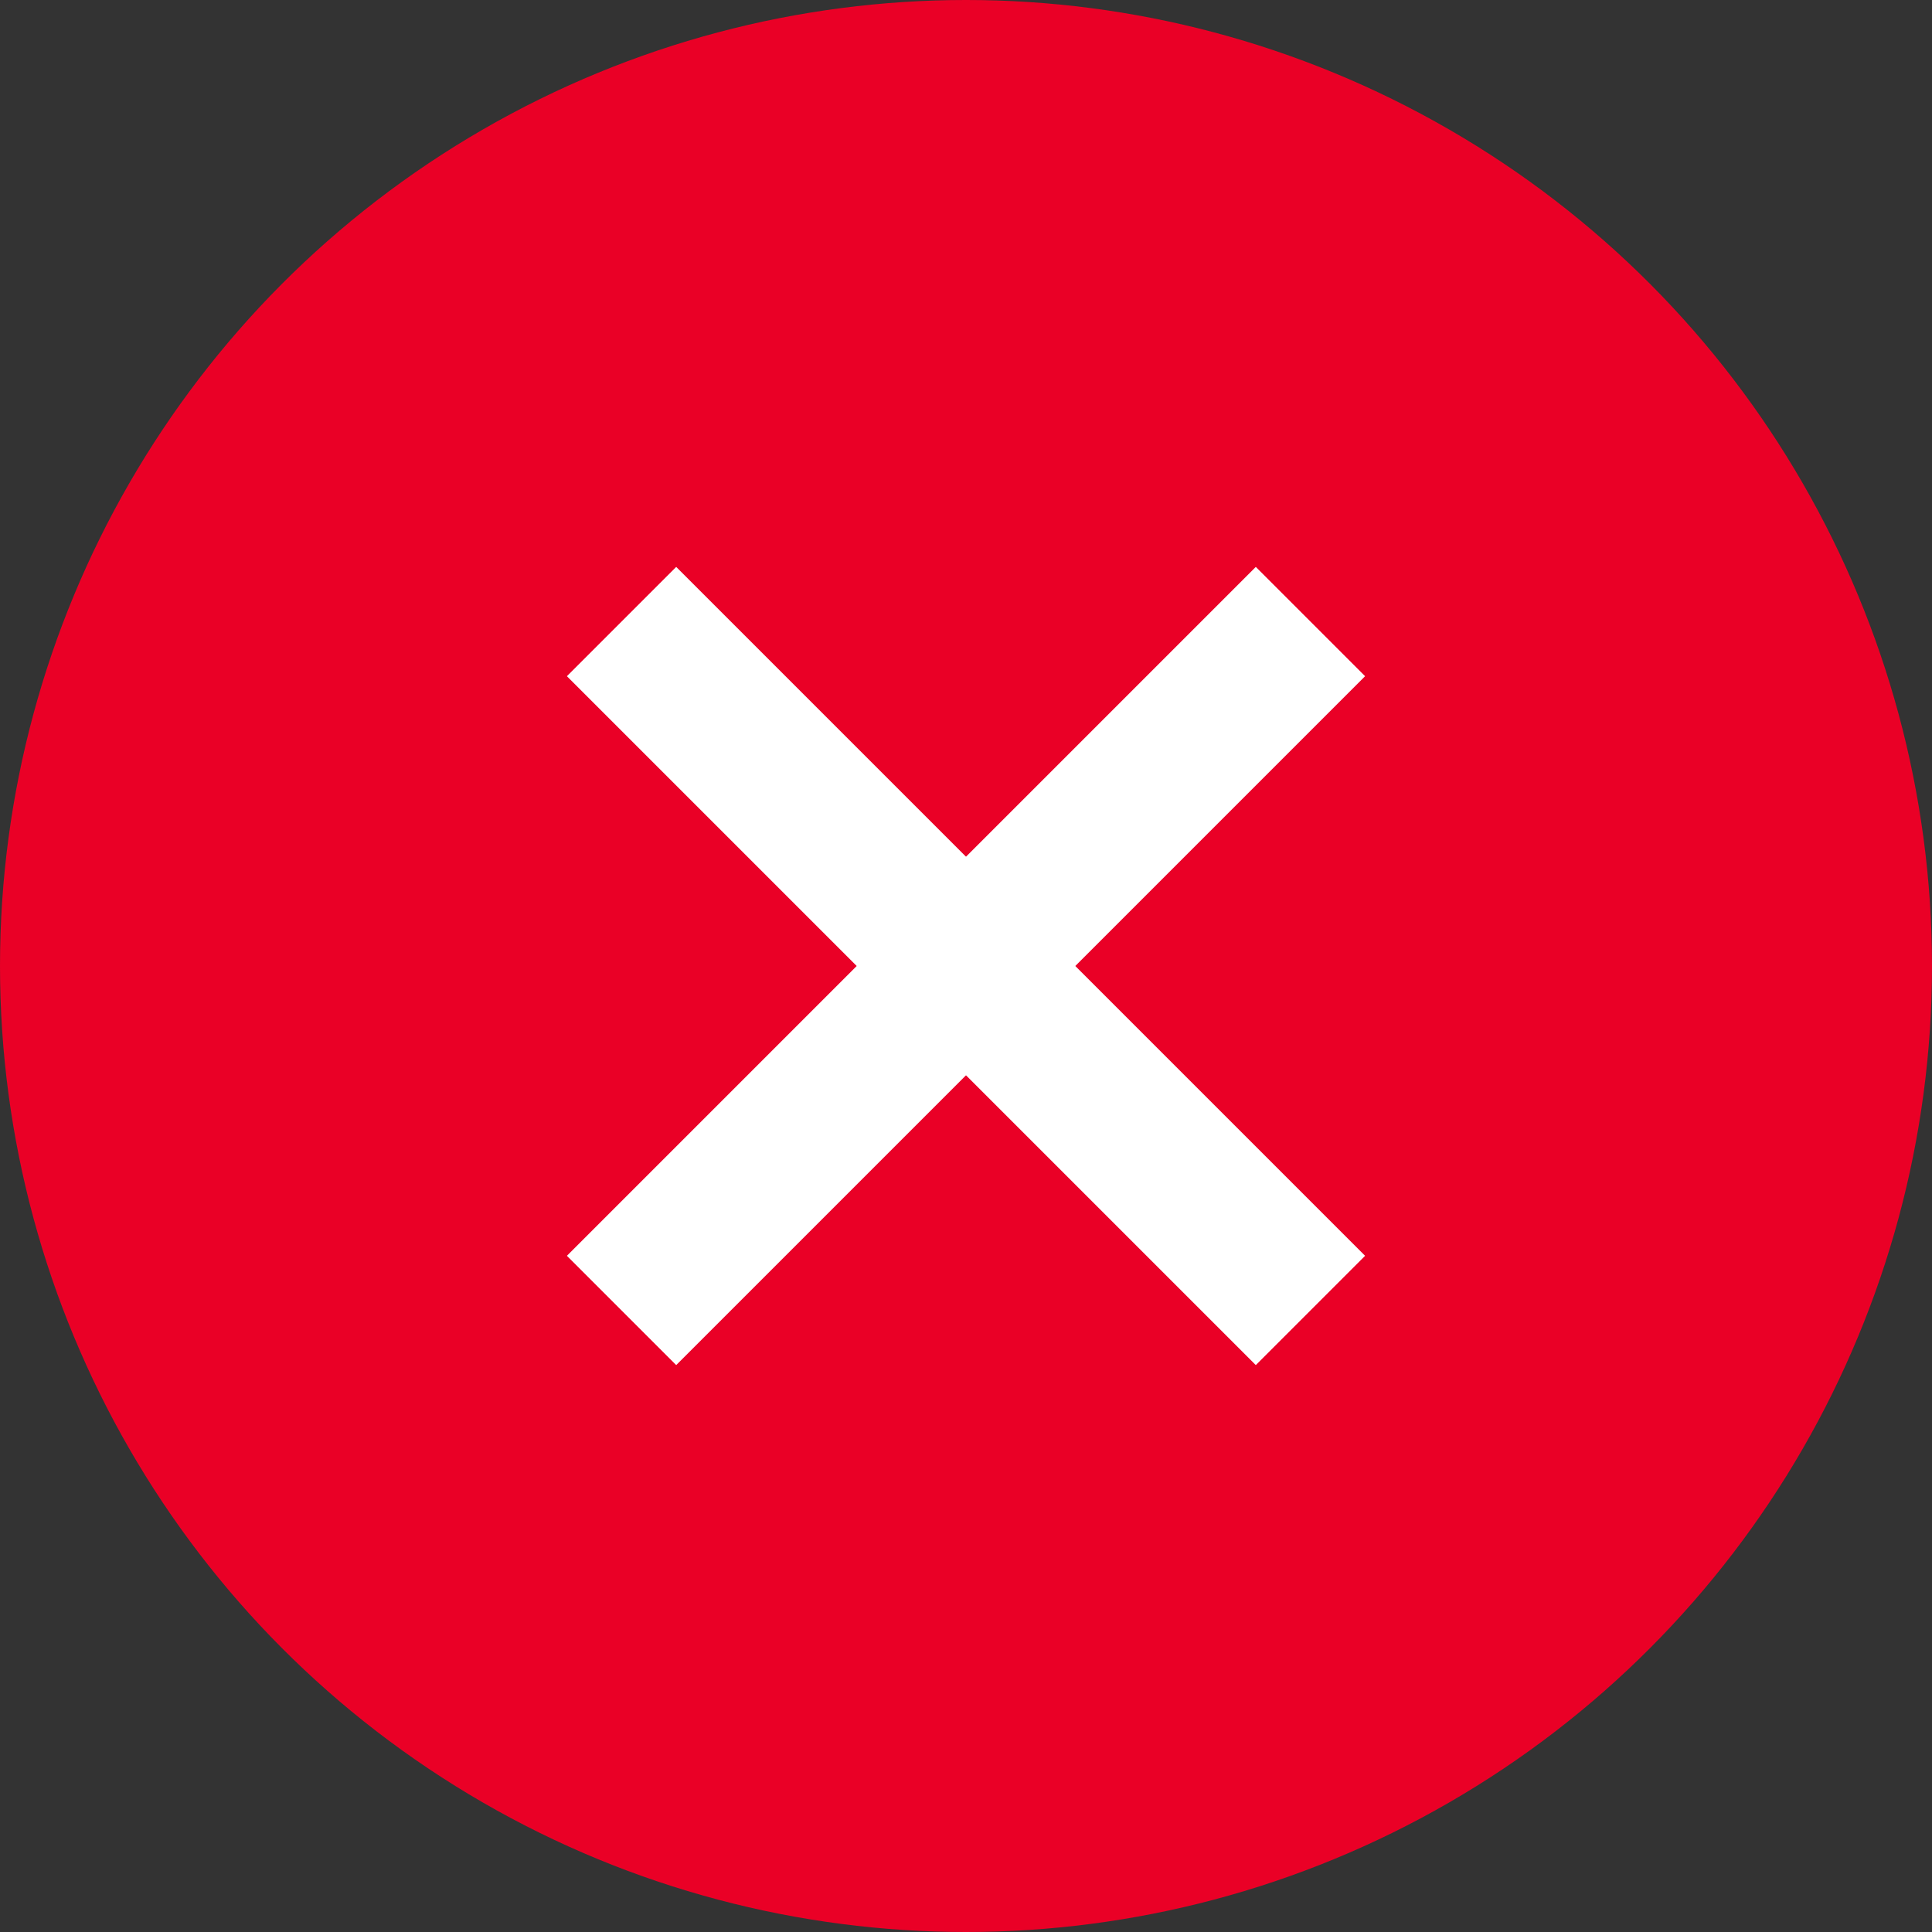 <?xml version="1.0" encoding="UTF-8" standalone="no"?>
<!DOCTYPE svg PUBLIC "-//W3C//DTD SVG 1.1//EN" "http://www.w3.org/Graphics/SVG/1.1/DTD/svg11.dtd">
<svg width="100%" height="100%" viewBox="0 0 20 20" version="1.1" xmlns="http://www.w3.org/2000/svg" xmlns:xlink="http://www.w3.org/1999/xlink" xml:space="preserve" xmlns:serif="http://www.serif.com/" style="fill-rule:evenodd;clip-rule:evenodd;stroke-linecap:square;">
    <rect x="0" y="0" width="20" height="20" fill="#333333" stroke="none"/>
    <g id="Visual">
        <g id="Cambio-password-KO-2_4">
            <g id="Atoms-Icon-Status-Error" serif:id="Atoms/Icon/Status/Error">
                <circle id="Oval" cx="10" cy="10" r="10" style="fill:rgb(234,0,38);"/>
                <g id="Group" transform="matrix(1,0,0,1,7,7)">
                    <path id="Path-4" d="M0,0L6,6" style="fill:none;stroke:white;stroke-width:1.6px;"/>
                    <path id="Path-41" serif:id="Path-4" d="M0,6L6,0" style="fill:none;stroke:white;stroke-width:1.6px;"/>
                </g>
            </g>
        </g>
    </g>
</svg>
